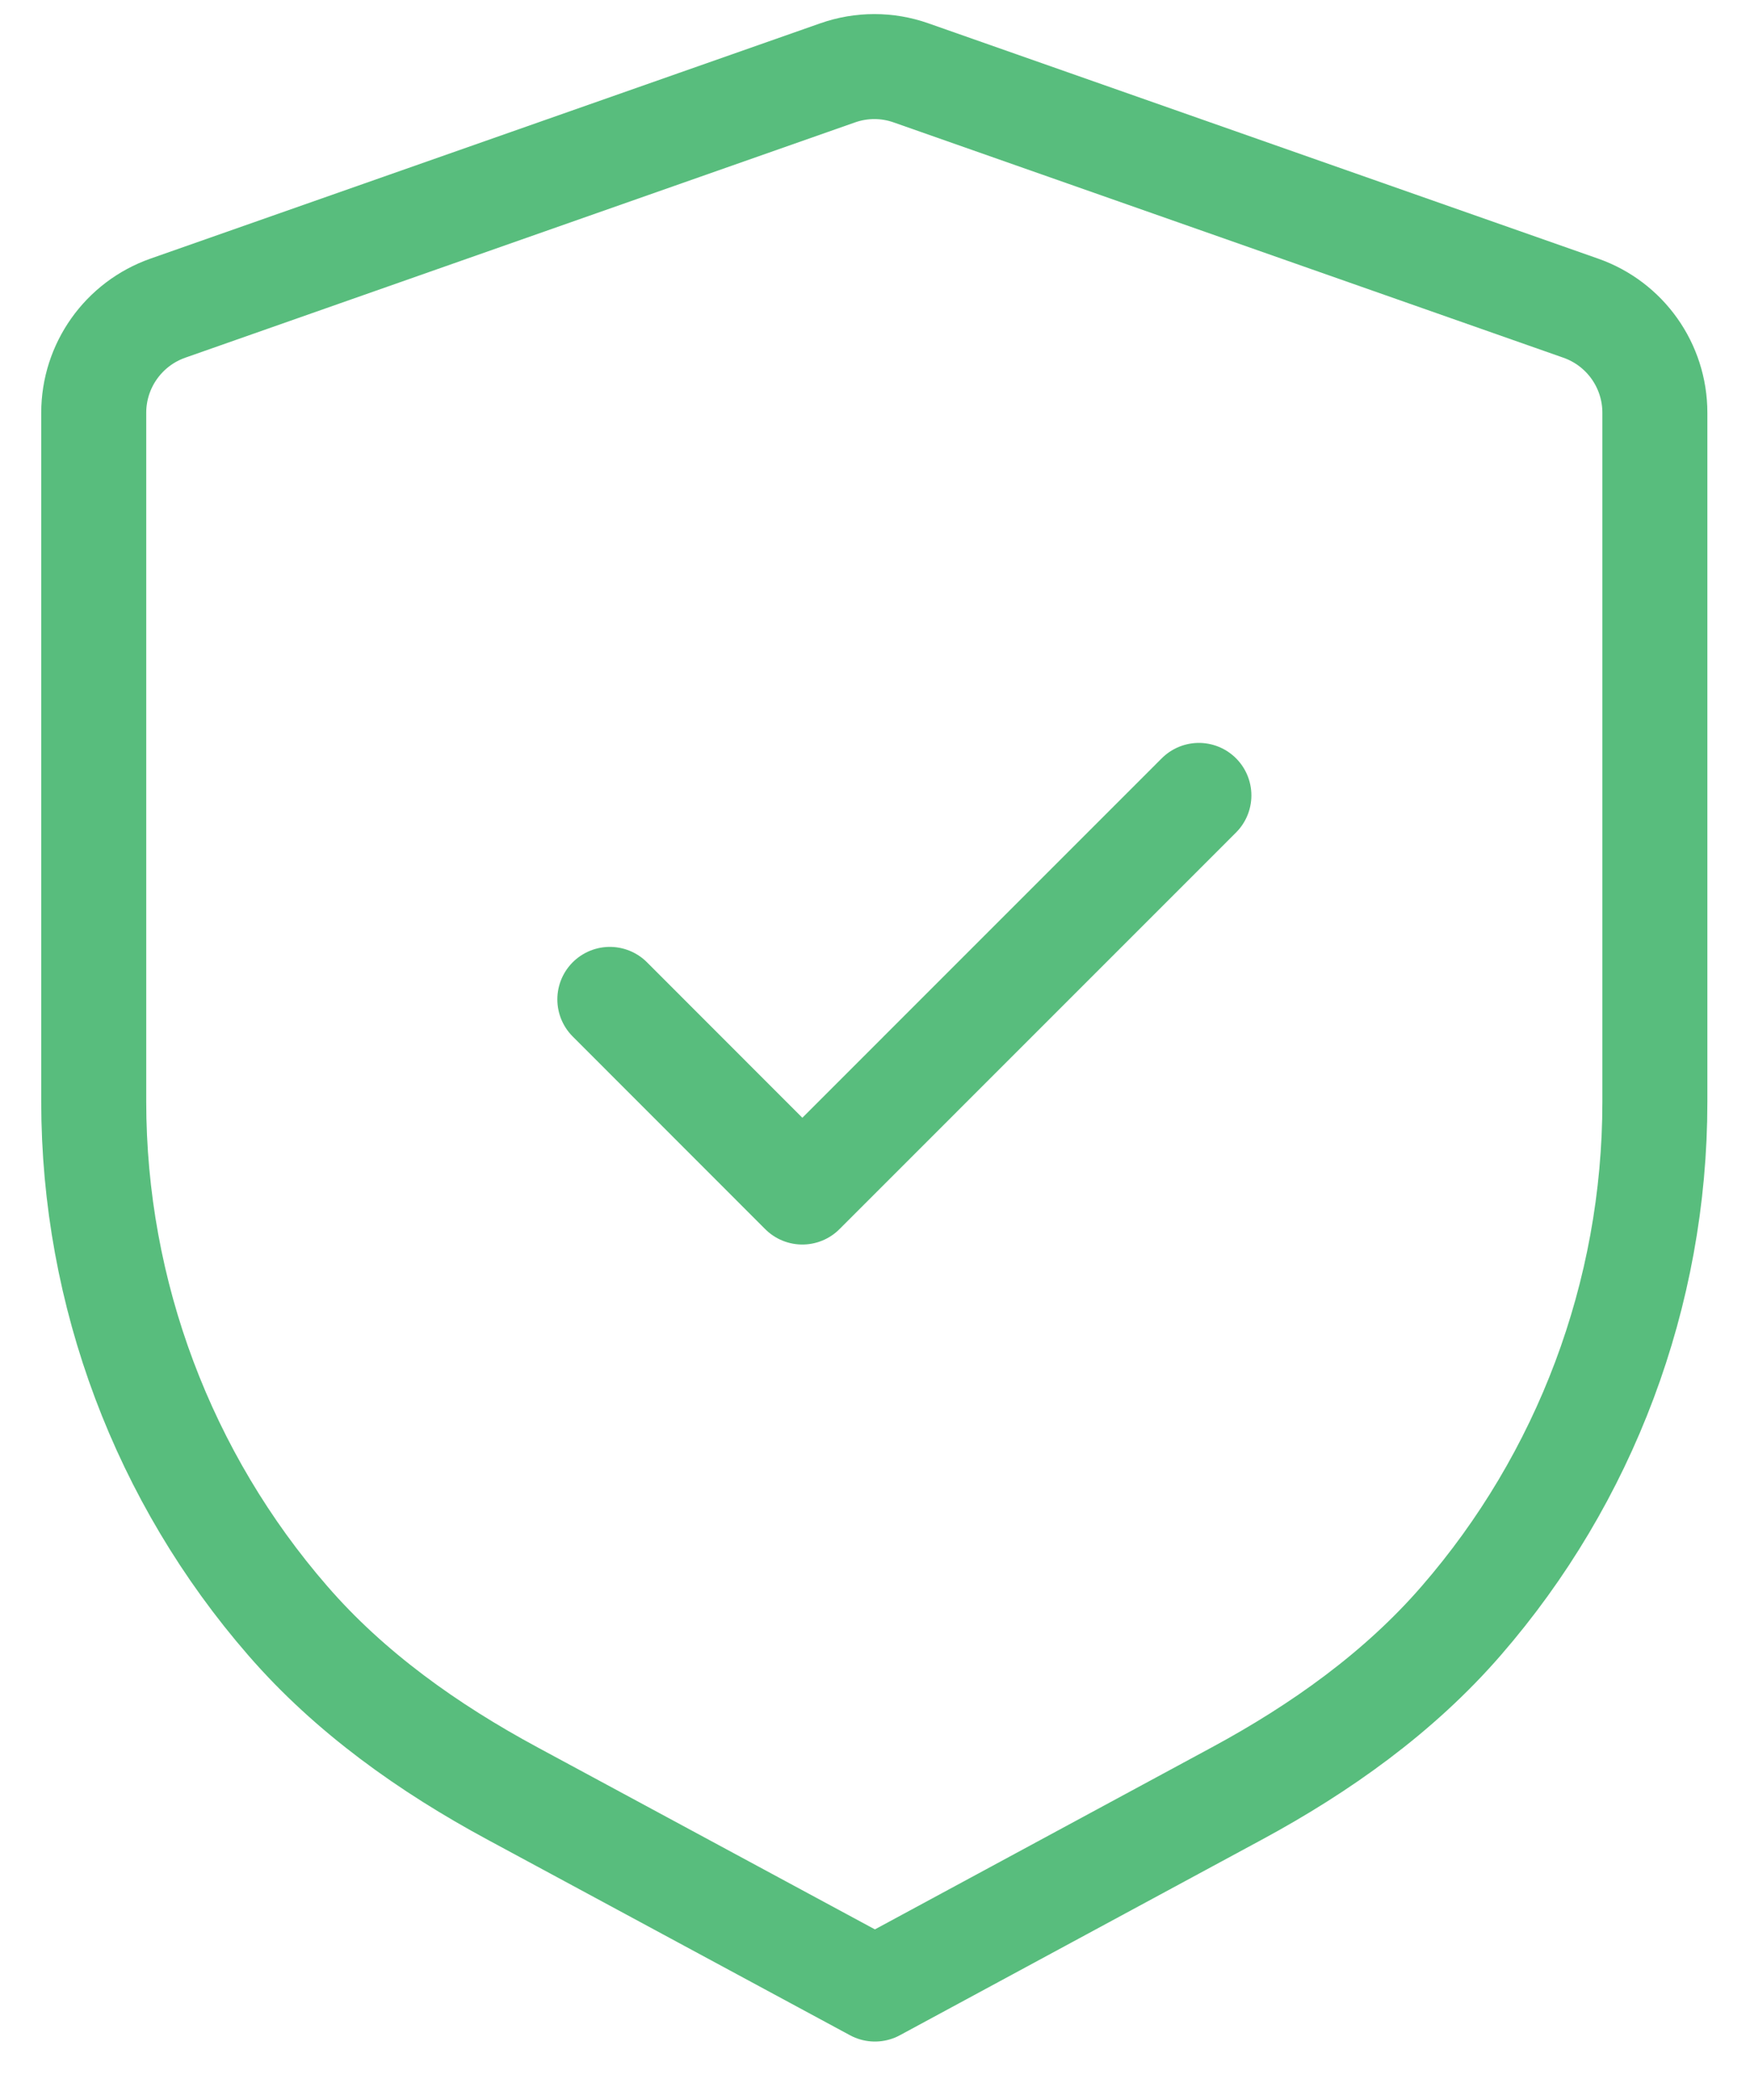 <svg width="25" height="30" viewBox="0 0 25 30" fill="none" xmlns="http://www.w3.org/2000/svg">
                      <path fill-rule="evenodd" clip-rule="evenodd" d="M22.581 4.402C23.217 4.625 23.641 5.224 23.641 5.897V15.741C23.641 18.492 22.641 21.119 20.875 23.153C19.987 24.178 18.864 24.976 17.67 25.621L12.499 28.415L7.319 25.62C6.124 24.975 4.999 24.178 4.11 23.152C2.342 21.117 1.339 18.489 1.339 15.735V5.897C1.339 5.224 1.764 4.625 2.399 4.402L11.966 1.041C12.306 0.921 12.676 0.921 13.015 1.041L22.581 4.402Z" stroke="#58BD7D" stroke-width="1.5" stroke-linecap="round" stroke-linejoin="round"></path>
                      <path d="M8.712 14.277L11.462 17.029L17.127 11.363" stroke="#58BD7D" stroke-width="1.5" stroke-linecap="round" stroke-linejoin="round"></path>
                    </svg>